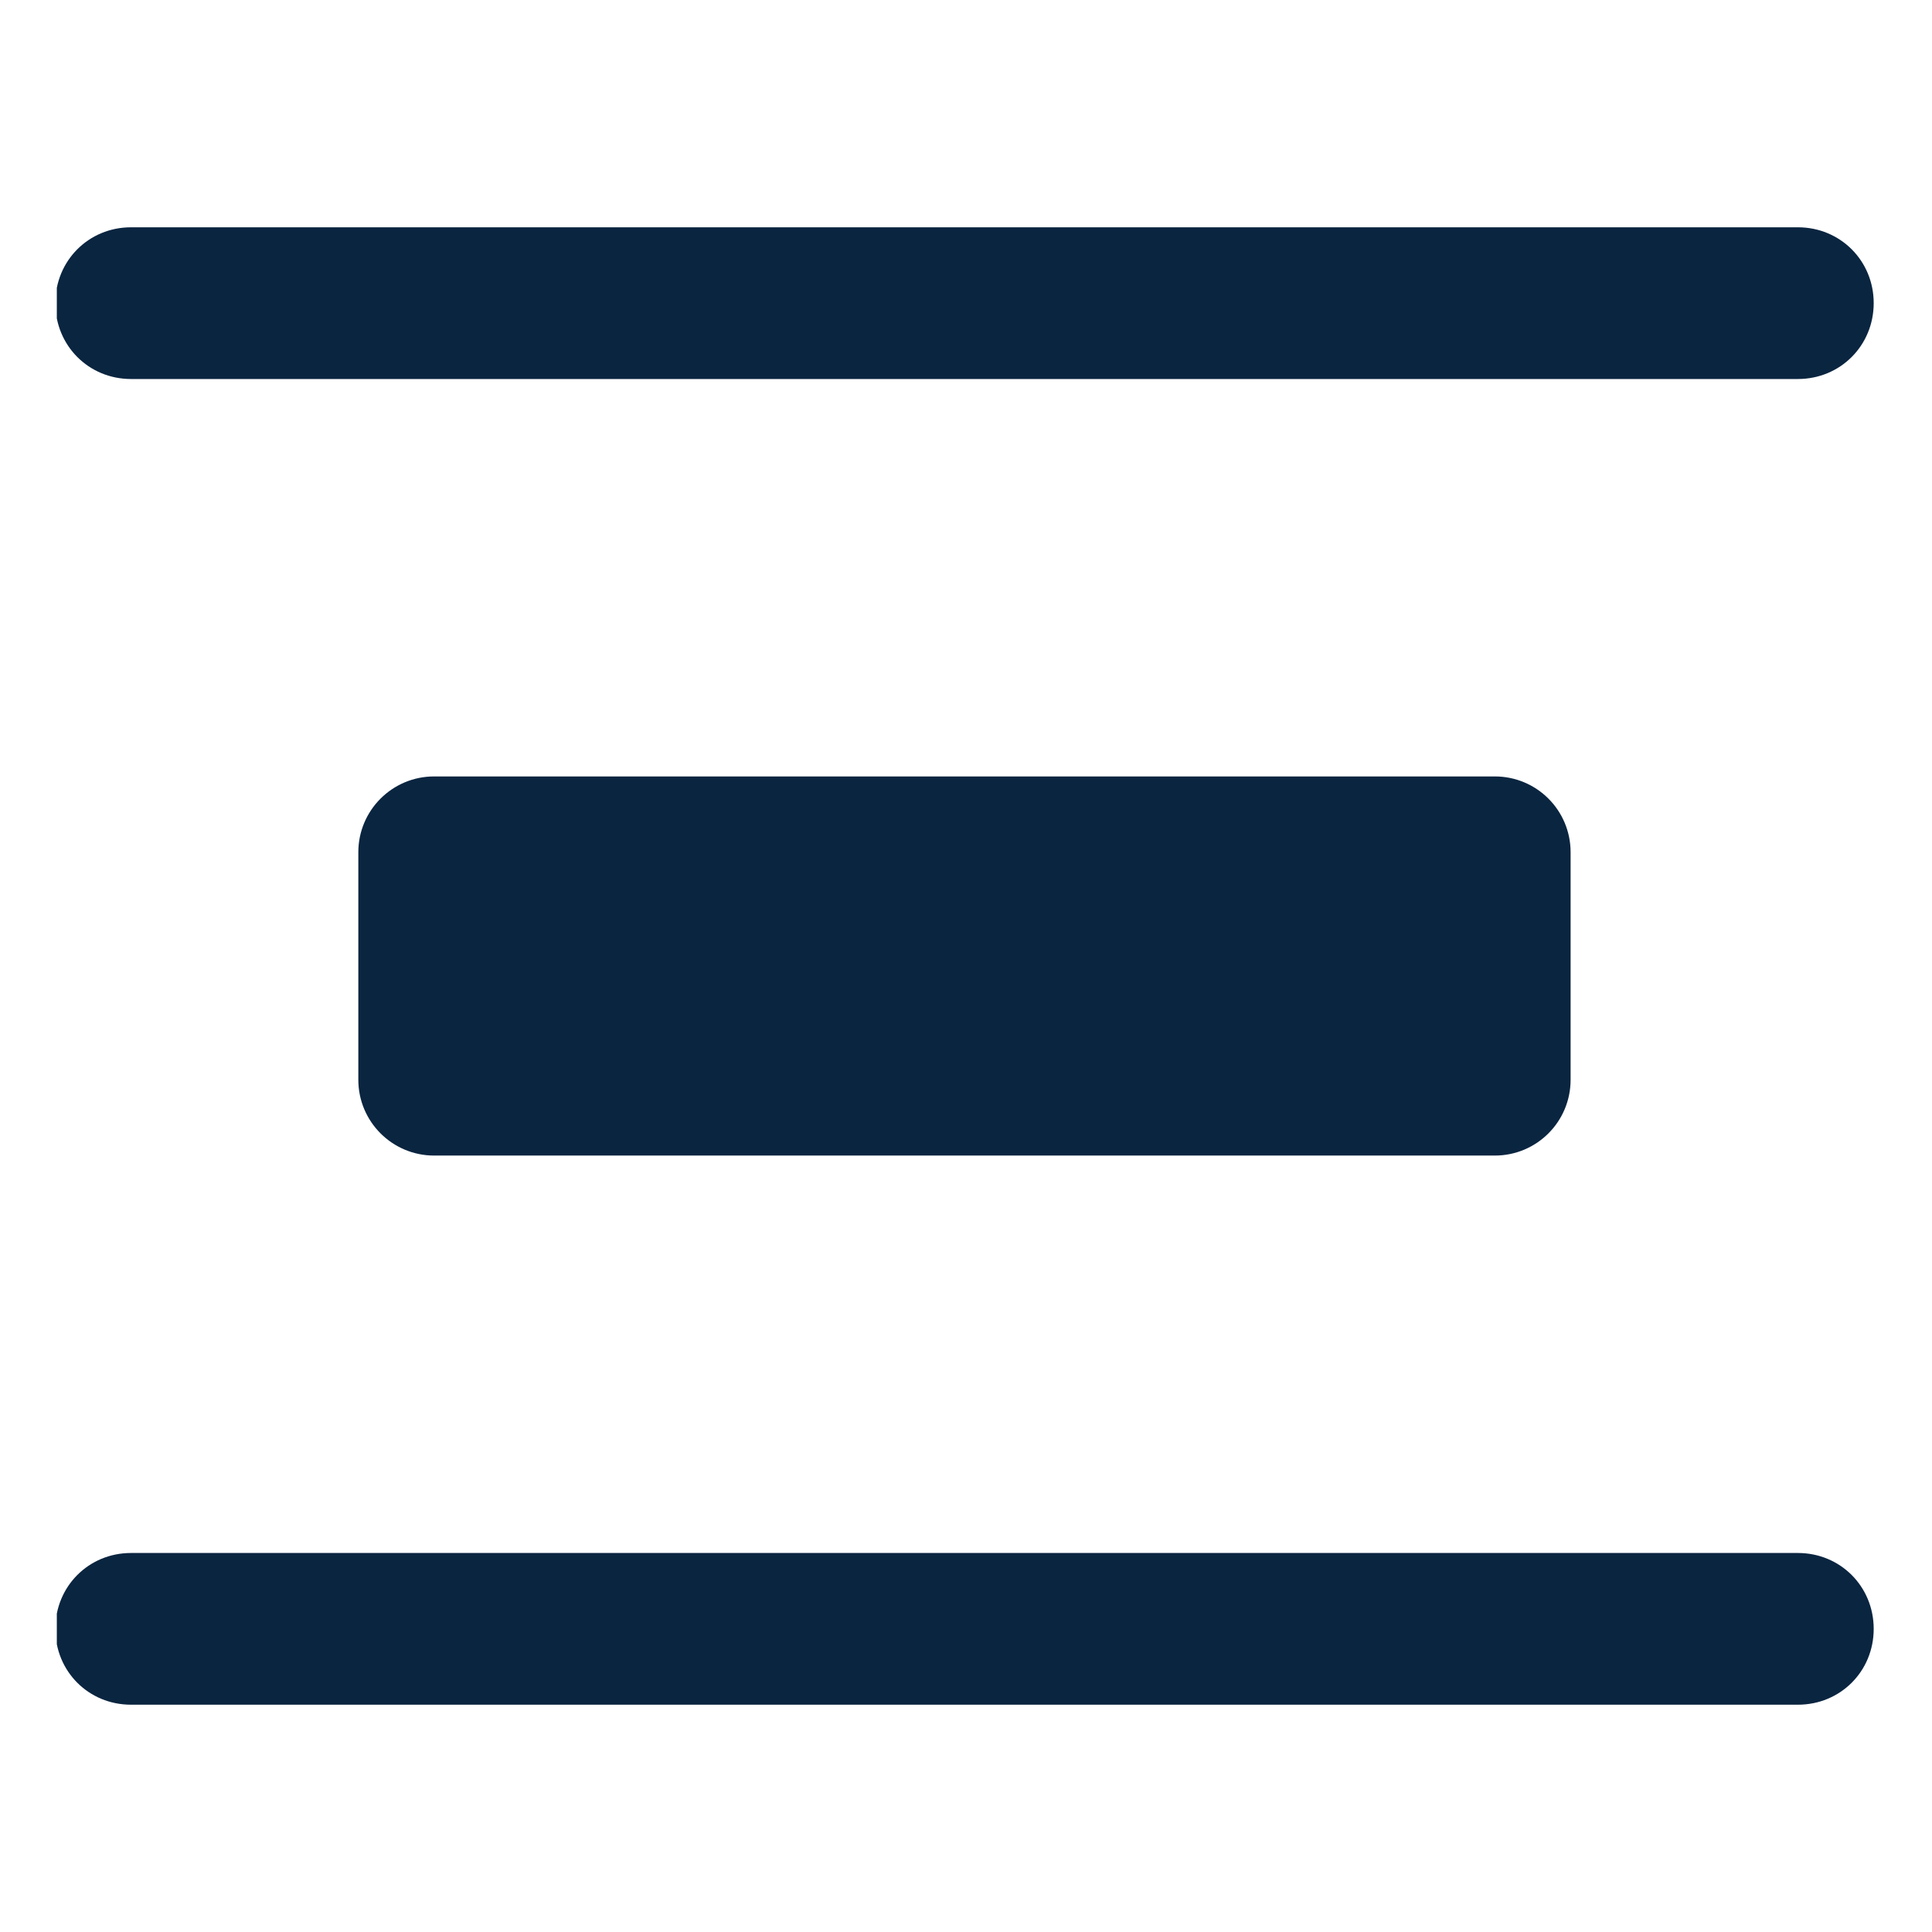 <svg width="17" height="17" viewBox="0 0 17 17" fill="none" xmlns="http://www.w3.org/2000/svg">
<g clip-path="url(#clip0_109_3933)">
<path d="M15.82 13.665H1.153C0.78 13.665 0.487 13.959 0.487 14.333C0.487 14.707 0.78 15 1.153 15H15.82C16.193 15 16.487 14.707 16.487 14.333C16.487 13.959 16.193 13.665 15.82 13.665Z" fill="#0A2540"/>
<path d="M1.153 3.335H15.82C16.193 3.335 16.487 3.041 16.487 2.667C16.487 2.294 16.193 2 15.82 2H1.153C0.78 2 0.487 2.294 0.487 2.667C0.487 3.041 0.78 3.335 1.153 3.335Z" fill="#0A2540"/>
<path d="M13.153 6.832H3.82C3.452 6.832 3.153 7.13 3.153 7.499V9.501C3.153 9.87 3.452 10.168 3.82 10.168H13.153C13.522 10.168 13.82 9.87 13.82 9.501V7.499C13.82 7.13 13.522 6.832 13.153 6.832Z" fill="#0A2540"/>
</g>
<defs>
<clipPath id="clip0_109_3933">
<rect width="16" height="16" fill="white" transform="translate(0.5 0.5)"/>
</clipPath>
</defs>
</svg>
